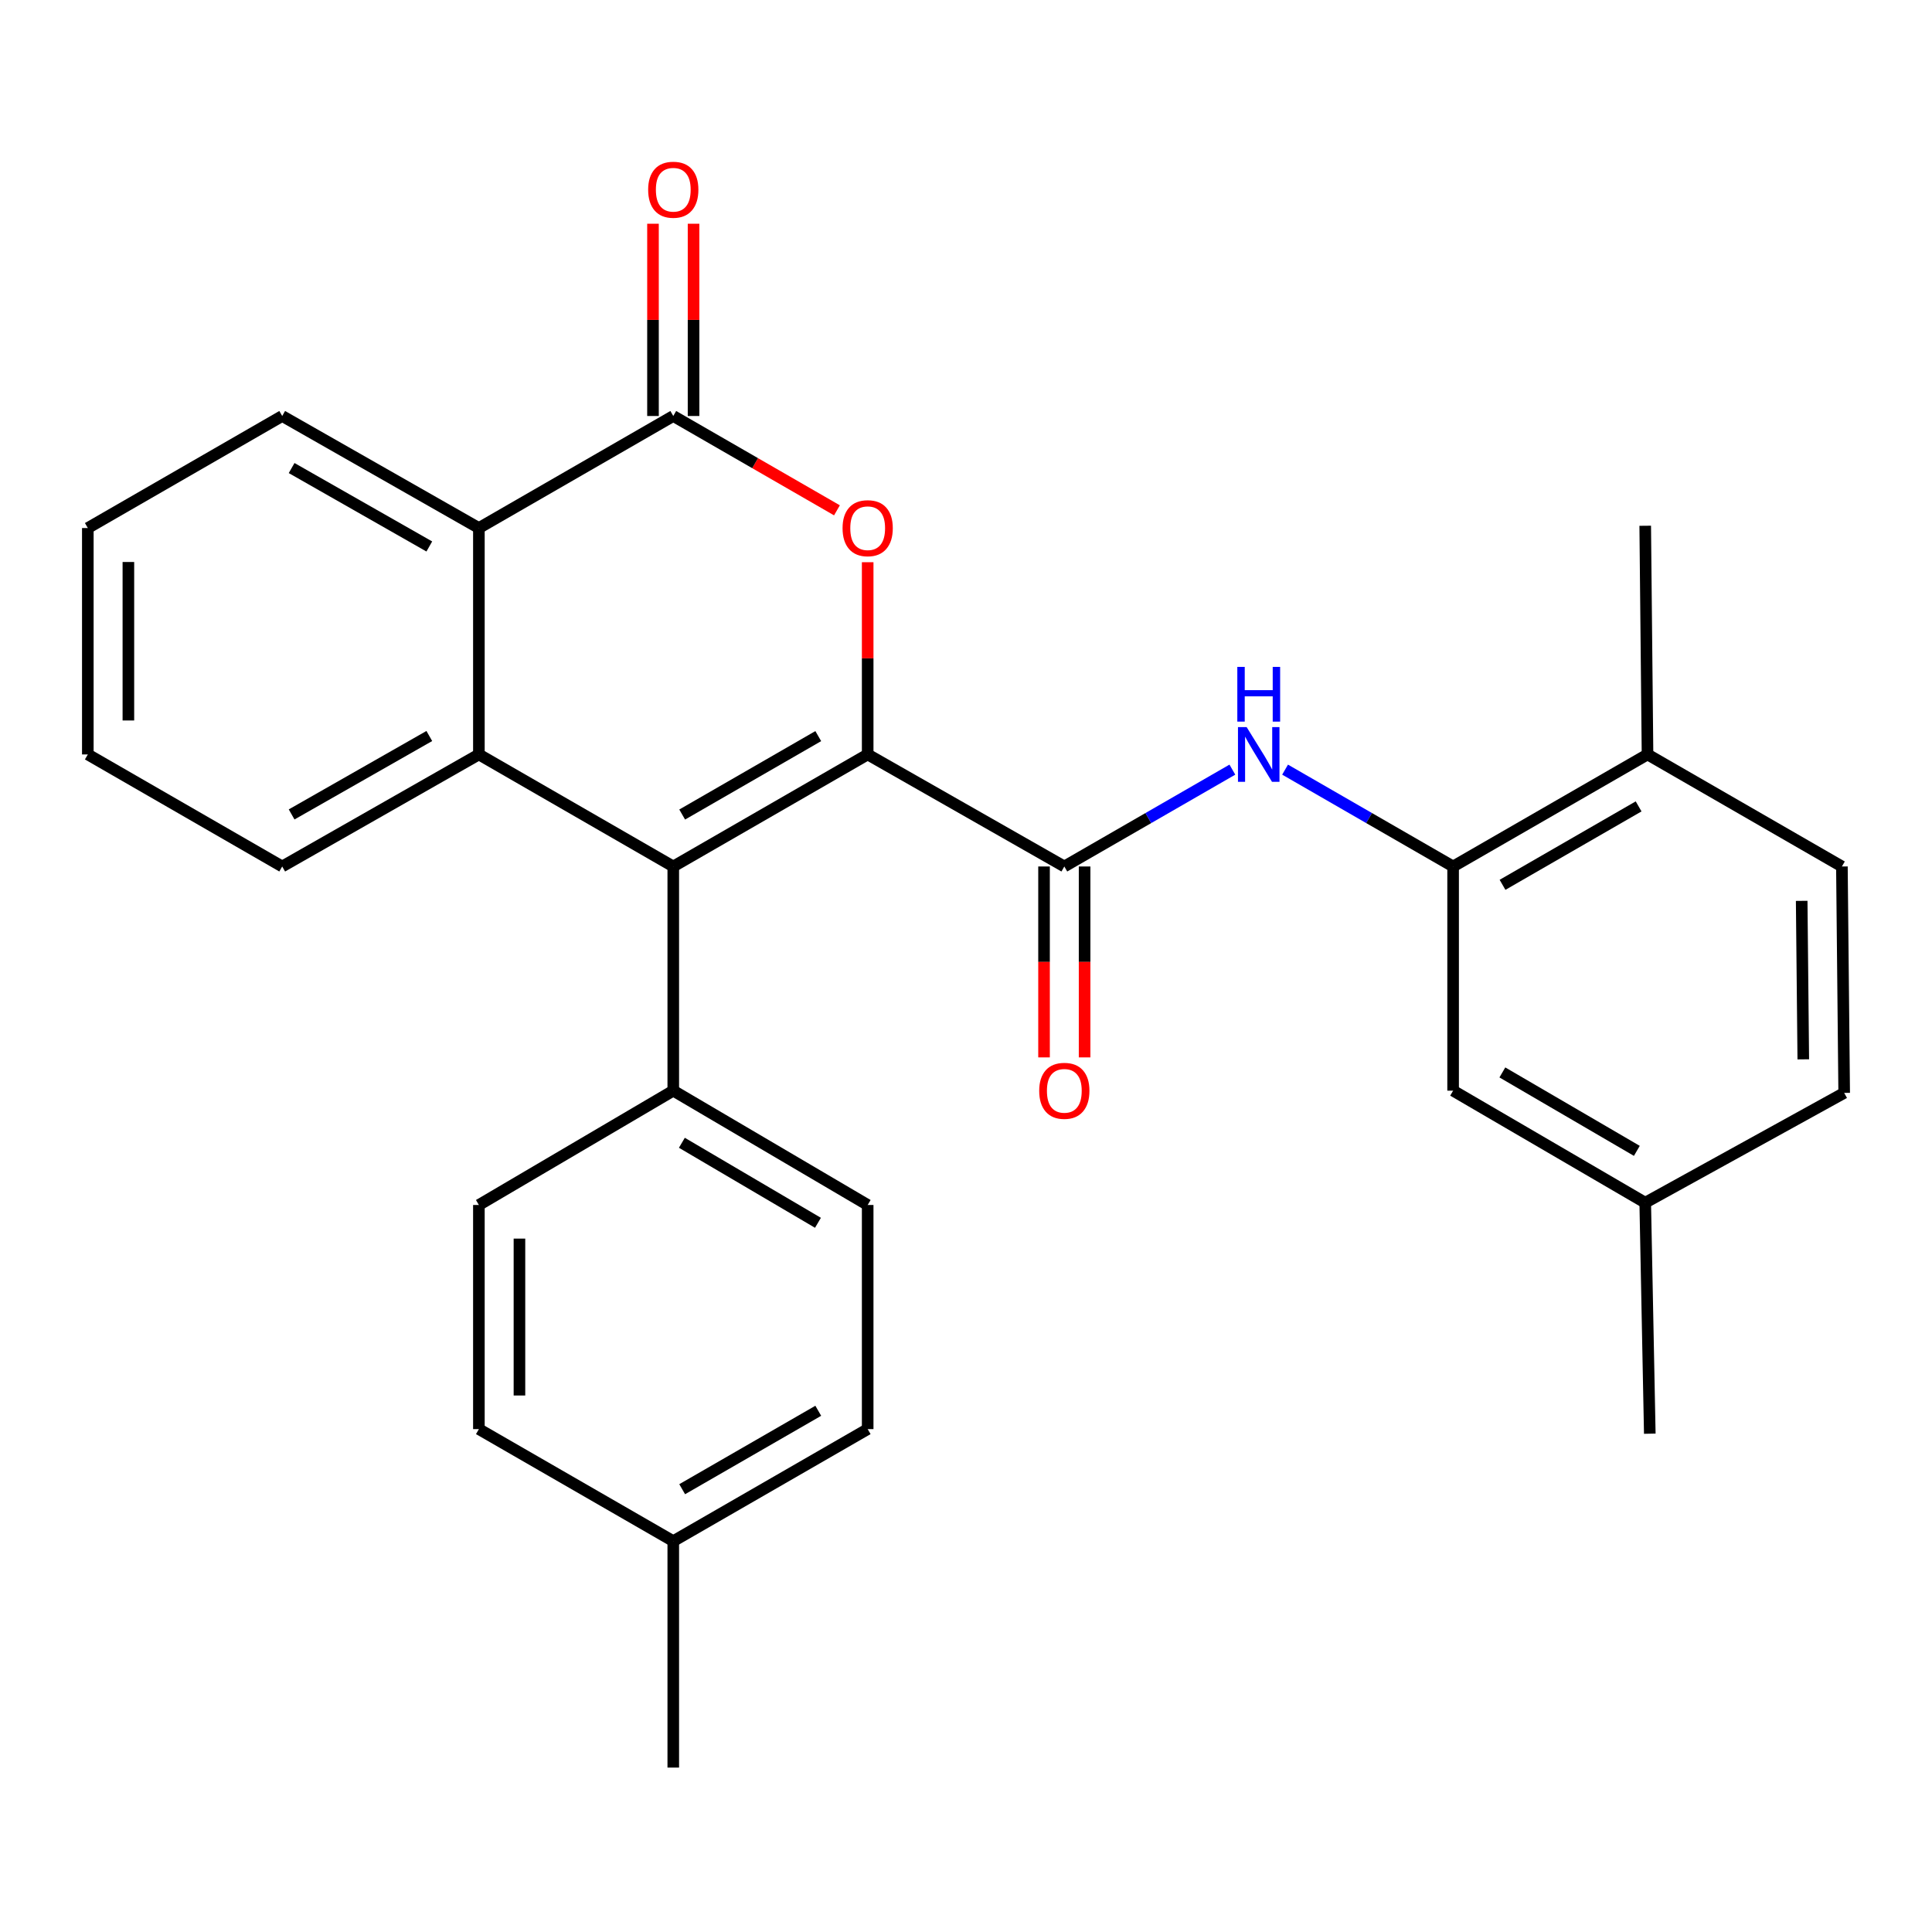 <?xml version='1.0' encoding='iso-8859-1'?>
<svg version='1.1' baseProfile='full'
              xmlns='http://www.w3.org/2000/svg'
                      xmlns:rdkit='http://www.rdkit.org/xml'
                      xmlns:xlink='http://www.w3.org/1999/xlink'
                  xml:space='preserve'
width='1000px' height='1000px' viewBox='0 0 1000 1000'>
<!-- END OF HEADER -->
<rect style='opacity:1.0;fill:#FFFFFF;stroke:none' width='1000' height='1000' x='0' y='0'> </rect>
<path class='bond-0' d='M 449.11,390.499 L 348.485,448.492' style='fill:none;fill-rule:evenodd;stroke:#000000;stroke-width:6px;stroke-linecap:butt;stroke-linejoin:miter;stroke-opacity:1' />
<path class='bond-0' d='M 423.533,381.008 L 353.095,421.603' style='fill:none;fill-rule:evenodd;stroke:#000000;stroke-width:6px;stroke-linecap:butt;stroke-linejoin:miter;stroke-opacity:1' />
<path class='bond-1' d='M 449.11,390.499 L 449.11,340.75' style='fill:none;fill-rule:evenodd;stroke:#000000;stroke-width:6px;stroke-linecap:butt;stroke-linejoin:miter;stroke-opacity:1' />
<path class='bond-1' d='M 449.11,340.75 L 449.11,291.001' style='fill:none;fill-rule:evenodd;stroke:#FF0000;stroke-width:6px;stroke-linecap:butt;stroke-linejoin:miter;stroke-opacity:1' />
<path class='bond-3' d='M 449.11,390.499 L 550.89,448.492' style='fill:none;fill-rule:evenodd;stroke:#000000;stroke-width:6px;stroke-linecap:butt;stroke-linejoin:miter;stroke-opacity:1' />
<path class='bond-4' d='M 348.485,448.492 L 247.871,390.499' style='fill:none;fill-rule:evenodd;stroke:#000000;stroke-width:6px;stroke-linecap:butt;stroke-linejoin:miter;stroke-opacity:1' />
<path class='bond-8' d='M 348.485,448.492 L 348.485,564.526' style='fill:none;fill-rule:evenodd;stroke:#000000;stroke-width:6px;stroke-linecap:butt;stroke-linejoin:miter;stroke-opacity:1' />
<path class='bond-2' d='M 433.207,264.145 L 390.846,239.732' style='fill:none;fill-rule:evenodd;stroke:#FF0000;stroke-width:6px;stroke-linecap:butt;stroke-linejoin:miter;stroke-opacity:1' />
<path class='bond-2' d='M 390.846,239.732 L 348.485,215.318' style='fill:none;fill-rule:evenodd;stroke:#000000;stroke-width:6px;stroke-linecap:butt;stroke-linejoin:miter;stroke-opacity:1' />
<path class='bond-5' d='M 348.485,215.318 L 247.871,273.311' style='fill:none;fill-rule:evenodd;stroke:#000000;stroke-width:6px;stroke-linecap:butt;stroke-linejoin:miter;stroke-opacity:1' />
<path class='bond-9' d='M 358.982,215.318 L 358.982,165.563' style='fill:none;fill-rule:evenodd;stroke:#000000;stroke-width:6px;stroke-linecap:butt;stroke-linejoin:miter;stroke-opacity:1' />
<path class='bond-9' d='M 358.982,165.563 L 358.982,115.808' style='fill:none;fill-rule:evenodd;stroke:#FF0000;stroke-width:6px;stroke-linecap:butt;stroke-linejoin:miter;stroke-opacity:1' />
<path class='bond-9' d='M 337.987,215.318 L 337.987,165.563' style='fill:none;fill-rule:evenodd;stroke:#000000;stroke-width:6px;stroke-linecap:butt;stroke-linejoin:miter;stroke-opacity:1' />
<path class='bond-9' d='M 337.987,165.563 L 337.987,115.808' style='fill:none;fill-rule:evenodd;stroke:#FF0000;stroke-width:6px;stroke-linecap:butt;stroke-linejoin:miter;stroke-opacity:1' />
<path class='bond-6' d='M 550.89,448.492 L 594.381,423.427' style='fill:none;fill-rule:evenodd;stroke:#000000;stroke-width:6px;stroke-linecap:butt;stroke-linejoin:miter;stroke-opacity:1' />
<path class='bond-6' d='M 594.381,423.427 L 637.872,398.362' style='fill:none;fill-rule:evenodd;stroke:#0000FF;stroke-width:6px;stroke-linecap:butt;stroke-linejoin:miter;stroke-opacity:1' />
<path class='bond-10' d='M 540.392,448.492 L 540.392,497.899' style='fill:none;fill-rule:evenodd;stroke:#000000;stroke-width:6px;stroke-linecap:butt;stroke-linejoin:miter;stroke-opacity:1' />
<path class='bond-10' d='M 540.392,497.899 L 540.392,547.305' style='fill:none;fill-rule:evenodd;stroke:#FF0000;stroke-width:6px;stroke-linecap:butt;stroke-linejoin:miter;stroke-opacity:1' />
<path class='bond-10' d='M 561.388,448.492 L 561.388,497.899' style='fill:none;fill-rule:evenodd;stroke:#000000;stroke-width:6px;stroke-linecap:butt;stroke-linejoin:miter;stroke-opacity:1' />
<path class='bond-10' d='M 561.388,497.899 L 561.388,547.305' style='fill:none;fill-rule:evenodd;stroke:#FF0000;stroke-width:6px;stroke-linecap:butt;stroke-linejoin:miter;stroke-opacity:1' />
<path class='bond-17' d='M 247.871,390.499 L 146.068,448.492' style='fill:none;fill-rule:evenodd;stroke:#000000;stroke-width:6px;stroke-linecap:butt;stroke-linejoin:miter;stroke-opacity:1' />
<path class='bond-17' d='M 222.209,380.955 L 150.946,421.551' style='fill:none;fill-rule:evenodd;stroke:#000000;stroke-width:6px;stroke-linecap:butt;stroke-linejoin:miter;stroke-opacity:1' />
<path class='bond-28' d='M 247.871,390.499 L 247.871,273.311' style='fill:none;fill-rule:evenodd;stroke:#000000;stroke-width:6px;stroke-linecap:butt;stroke-linejoin:miter;stroke-opacity:1' />
<path class='bond-22' d='M 247.871,273.311 L 146.068,215.318' style='fill:none;fill-rule:evenodd;stroke:#000000;stroke-width:6px;stroke-linecap:butt;stroke-linejoin:miter;stroke-opacity:1' />
<path class='bond-22' d='M 222.209,282.855 L 150.946,242.26' style='fill:none;fill-rule:evenodd;stroke:#000000;stroke-width:6px;stroke-linecap:butt;stroke-linejoin:miter;stroke-opacity:1' />
<path class='bond-7' d='M 665.158,398.363 L 708.644,423.428' style='fill:none;fill-rule:evenodd;stroke:#0000FF;stroke-width:6px;stroke-linecap:butt;stroke-linejoin:miter;stroke-opacity:1' />
<path class='bond-7' d='M 708.644,423.428 L 752.129,448.492' style='fill:none;fill-rule:evenodd;stroke:#000000;stroke-width:6px;stroke-linecap:butt;stroke-linejoin:miter;stroke-opacity:1' />
<path class='bond-11' d='M 752.129,448.492 L 852.754,390.499' style='fill:none;fill-rule:evenodd;stroke:#000000;stroke-width:6px;stroke-linecap:butt;stroke-linejoin:miter;stroke-opacity:1' />
<path class='bond-11' d='M 777.706,457.984 L 848.144,417.388' style='fill:none;fill-rule:evenodd;stroke:#000000;stroke-width:6px;stroke-linecap:butt;stroke-linejoin:miter;stroke-opacity:1' />
<path class='bond-12' d='M 752.129,448.492 L 752.129,564.526' style='fill:none;fill-rule:evenodd;stroke:#000000;stroke-width:6px;stroke-linecap:butt;stroke-linejoin:miter;stroke-opacity:1' />
<path class='bond-13' d='M 348.485,564.526 L 449.11,623.697' style='fill:none;fill-rule:evenodd;stroke:#000000;stroke-width:6px;stroke-linecap:butt;stroke-linejoin:miter;stroke-opacity:1' />
<path class='bond-13' d='M 352.936,591.499 L 423.374,632.919' style='fill:none;fill-rule:evenodd;stroke:#000000;stroke-width:6px;stroke-linecap:butt;stroke-linejoin:miter;stroke-opacity:1' />
<path class='bond-14' d='M 348.485,564.526 L 247.871,623.697' style='fill:none;fill-rule:evenodd;stroke:#000000;stroke-width:6px;stroke-linecap:butt;stroke-linejoin:miter;stroke-opacity:1' />
<path class='bond-15' d='M 852.754,390.499 L 953.367,448.492' style='fill:none;fill-rule:evenodd;stroke:#000000;stroke-width:6px;stroke-linecap:butt;stroke-linejoin:miter;stroke-opacity:1' />
<path class='bond-23' d='M 852.754,390.499 L 851.564,272.133' style='fill:none;fill-rule:evenodd;stroke:#000000;stroke-width:6px;stroke-linecap:butt;stroke-linejoin:miter;stroke-opacity:1' />
<path class='bond-16' d='M 752.129,564.526 L 851.564,622.519' style='fill:none;fill-rule:evenodd;stroke:#000000;stroke-width:6px;stroke-linecap:butt;stroke-linejoin:miter;stroke-opacity:1' />
<path class='bond-16' d='M 777.621,555.089 L 847.226,595.684' style='fill:none;fill-rule:evenodd;stroke:#000000;stroke-width:6px;stroke-linecap:butt;stroke-linejoin:miter;stroke-opacity:1' />
<path class='bond-20' d='M 449.11,623.697 L 449.11,739.707' style='fill:none;fill-rule:evenodd;stroke:#000000;stroke-width:6px;stroke-linecap:butt;stroke-linejoin:miter;stroke-opacity:1' />
<path class='bond-19' d='M 247.871,623.697 L 247.871,739.707' style='fill:none;fill-rule:evenodd;stroke:#000000;stroke-width:6px;stroke-linecap:butt;stroke-linejoin:miter;stroke-opacity:1' />
<path class='bond-19' d='M 268.866,641.099 L 268.866,722.306' style='fill:none;fill-rule:evenodd;stroke:#000000;stroke-width:6px;stroke-linecap:butt;stroke-linejoin:miter;stroke-opacity:1' />
<path class='bond-31' d='M 953.367,448.492 L 954.545,565.68' style='fill:none;fill-rule:evenodd;stroke:#000000;stroke-width:6px;stroke-linecap:butt;stroke-linejoin:miter;stroke-opacity:1' />
<path class='bond-31' d='M 932.55,466.282 L 933.375,548.313' style='fill:none;fill-rule:evenodd;stroke:#000000;stroke-width:6px;stroke-linecap:butt;stroke-linejoin:miter;stroke-opacity:1' />
<path class='bond-18' d='M 851.564,622.519 L 954.545,565.68' style='fill:none;fill-rule:evenodd;stroke:#000000;stroke-width:6px;stroke-linecap:butt;stroke-linejoin:miter;stroke-opacity:1' />
<path class='bond-24' d='M 851.564,622.519 L 853.932,742.075' style='fill:none;fill-rule:evenodd;stroke:#000000;stroke-width:6px;stroke-linecap:butt;stroke-linejoin:miter;stroke-opacity:1' />
<path class='bond-26' d='M 146.068,448.492 L 45.455,390.499' style='fill:none;fill-rule:evenodd;stroke:#000000;stroke-width:6px;stroke-linecap:butt;stroke-linejoin:miter;stroke-opacity:1' />
<path class='bond-21' d='M 247.871,739.707 L 348.485,797.7' style='fill:none;fill-rule:evenodd;stroke:#000000;stroke-width:6px;stroke-linecap:butt;stroke-linejoin:miter;stroke-opacity:1' />
<path class='bond-30' d='M 449.11,739.707 L 348.485,797.7' style='fill:none;fill-rule:evenodd;stroke:#000000;stroke-width:6px;stroke-linecap:butt;stroke-linejoin:miter;stroke-opacity:1' />
<path class='bond-30' d='M 423.533,730.216 L 353.095,770.811' style='fill:none;fill-rule:evenodd;stroke:#000000;stroke-width:6px;stroke-linecap:butt;stroke-linejoin:miter;stroke-opacity:1' />
<path class='bond-25' d='M 348.485,797.7 L 348.485,914.9' style='fill:none;fill-rule:evenodd;stroke:#000000;stroke-width:6px;stroke-linecap:butt;stroke-linejoin:miter;stroke-opacity:1' />
<path class='bond-27' d='M 146.068,215.318 L 45.455,273.311' style='fill:none;fill-rule:evenodd;stroke:#000000;stroke-width:6px;stroke-linecap:butt;stroke-linejoin:miter;stroke-opacity:1' />
<path class='bond-29' d='M 45.455,390.499 L 45.455,273.311' style='fill:none;fill-rule:evenodd;stroke:#000000;stroke-width:6px;stroke-linecap:butt;stroke-linejoin:miter;stroke-opacity:1' />
<path class='bond-29' d='M 66.45,372.921 L 66.45,290.889' style='fill:none;fill-rule:evenodd;stroke:#000000;stroke-width:6px;stroke-linecap:butt;stroke-linejoin:miter;stroke-opacity:1' />
<path  class='atom-2' d='M 436.11 273.391
Q 436.11 266.591, 439.47 262.791
Q 442.83 258.991, 449.11 258.991
Q 455.39 258.991, 458.75 262.791
Q 462.11 266.591, 462.11 273.391
Q 462.11 280.271, 458.71 284.191
Q 455.31 288.071, 449.11 288.071
Q 442.87 288.071, 439.47 284.191
Q 436.11 280.311, 436.11 273.391
M 449.11 284.871
Q 453.43 284.871, 455.75 281.991
Q 458.11 279.071, 458.11 273.391
Q 458.11 267.831, 455.75 265.031
Q 453.43 262.191, 449.11 262.191
Q 444.79 262.191, 442.43 264.991
Q 440.11 267.791, 440.11 273.391
Q 440.11 279.111, 442.43 281.991
Q 444.79 284.871, 449.11 284.871
' fill='#FF0000'/>
<path  class='atom-7' d='M 645.255 376.339
L 654.535 391.339
Q 655.455 392.819, 656.935 395.499
Q 658.415 398.179, 658.495 398.339
L 658.495 376.339
L 662.255 376.339
L 662.255 404.659
L 658.375 404.659
L 648.415 388.259
Q 647.255 386.339, 646.015 384.139
Q 644.815 381.939, 644.455 381.259
L 644.455 404.659
L 640.775 404.659
L 640.775 376.339
L 645.255 376.339
' fill='#0000FF'/>
<path  class='atom-7' d='M 640.435 345.187
L 644.275 345.187
L 644.275 357.227
L 658.755 357.227
L 658.755 345.187
L 662.595 345.187
L 662.595 373.507
L 658.755 373.507
L 658.755 360.427
L 644.275 360.427
L 644.275 373.507
L 640.435 373.507
L 640.435 345.187
' fill='#0000FF'/>
<path  class='atom-10' d='M 335.485 98.198
Q 335.485 91.398, 338.845 87.598
Q 342.205 83.798, 348.485 83.798
Q 354.765 83.798, 358.125 87.598
Q 361.485 91.398, 361.485 98.198
Q 361.485 105.078, 358.085 108.998
Q 354.685 112.878, 348.485 112.878
Q 342.245 112.878, 338.845 108.998
Q 335.485 105.118, 335.485 98.198
M 348.485 109.678
Q 352.805 109.678, 355.125 106.798
Q 357.485 103.878, 357.485 98.198
Q 357.485 92.638, 355.125 89.838
Q 352.805 86.998, 348.485 86.998
Q 344.165 86.998, 341.805 89.798
Q 339.485 92.598, 339.485 98.198
Q 339.485 103.918, 341.805 106.798
Q 344.165 109.678, 348.485 109.678
' fill='#FF0000'/>
<path  class='atom-11' d='M 537.89 564.606
Q 537.89 557.806, 541.25 554.006
Q 544.61 550.206, 550.89 550.206
Q 557.17 550.206, 560.53 554.006
Q 563.89 557.806, 563.89 564.606
Q 563.89 571.486, 560.49 575.406
Q 557.09 579.286, 550.89 579.286
Q 544.65 579.286, 541.25 575.406
Q 537.89 571.526, 537.89 564.606
M 550.89 576.086
Q 555.21 576.086, 557.53 573.206
Q 559.89 570.286, 559.89 564.606
Q 559.89 559.046, 557.53 556.246
Q 555.21 553.406, 550.89 553.406
Q 546.57 553.406, 544.21 556.206
Q 541.89 559.006, 541.89 564.606
Q 541.89 570.326, 544.21 573.206
Q 546.57 576.086, 550.89 576.086
' fill='#FF0000'/>
</svg>
